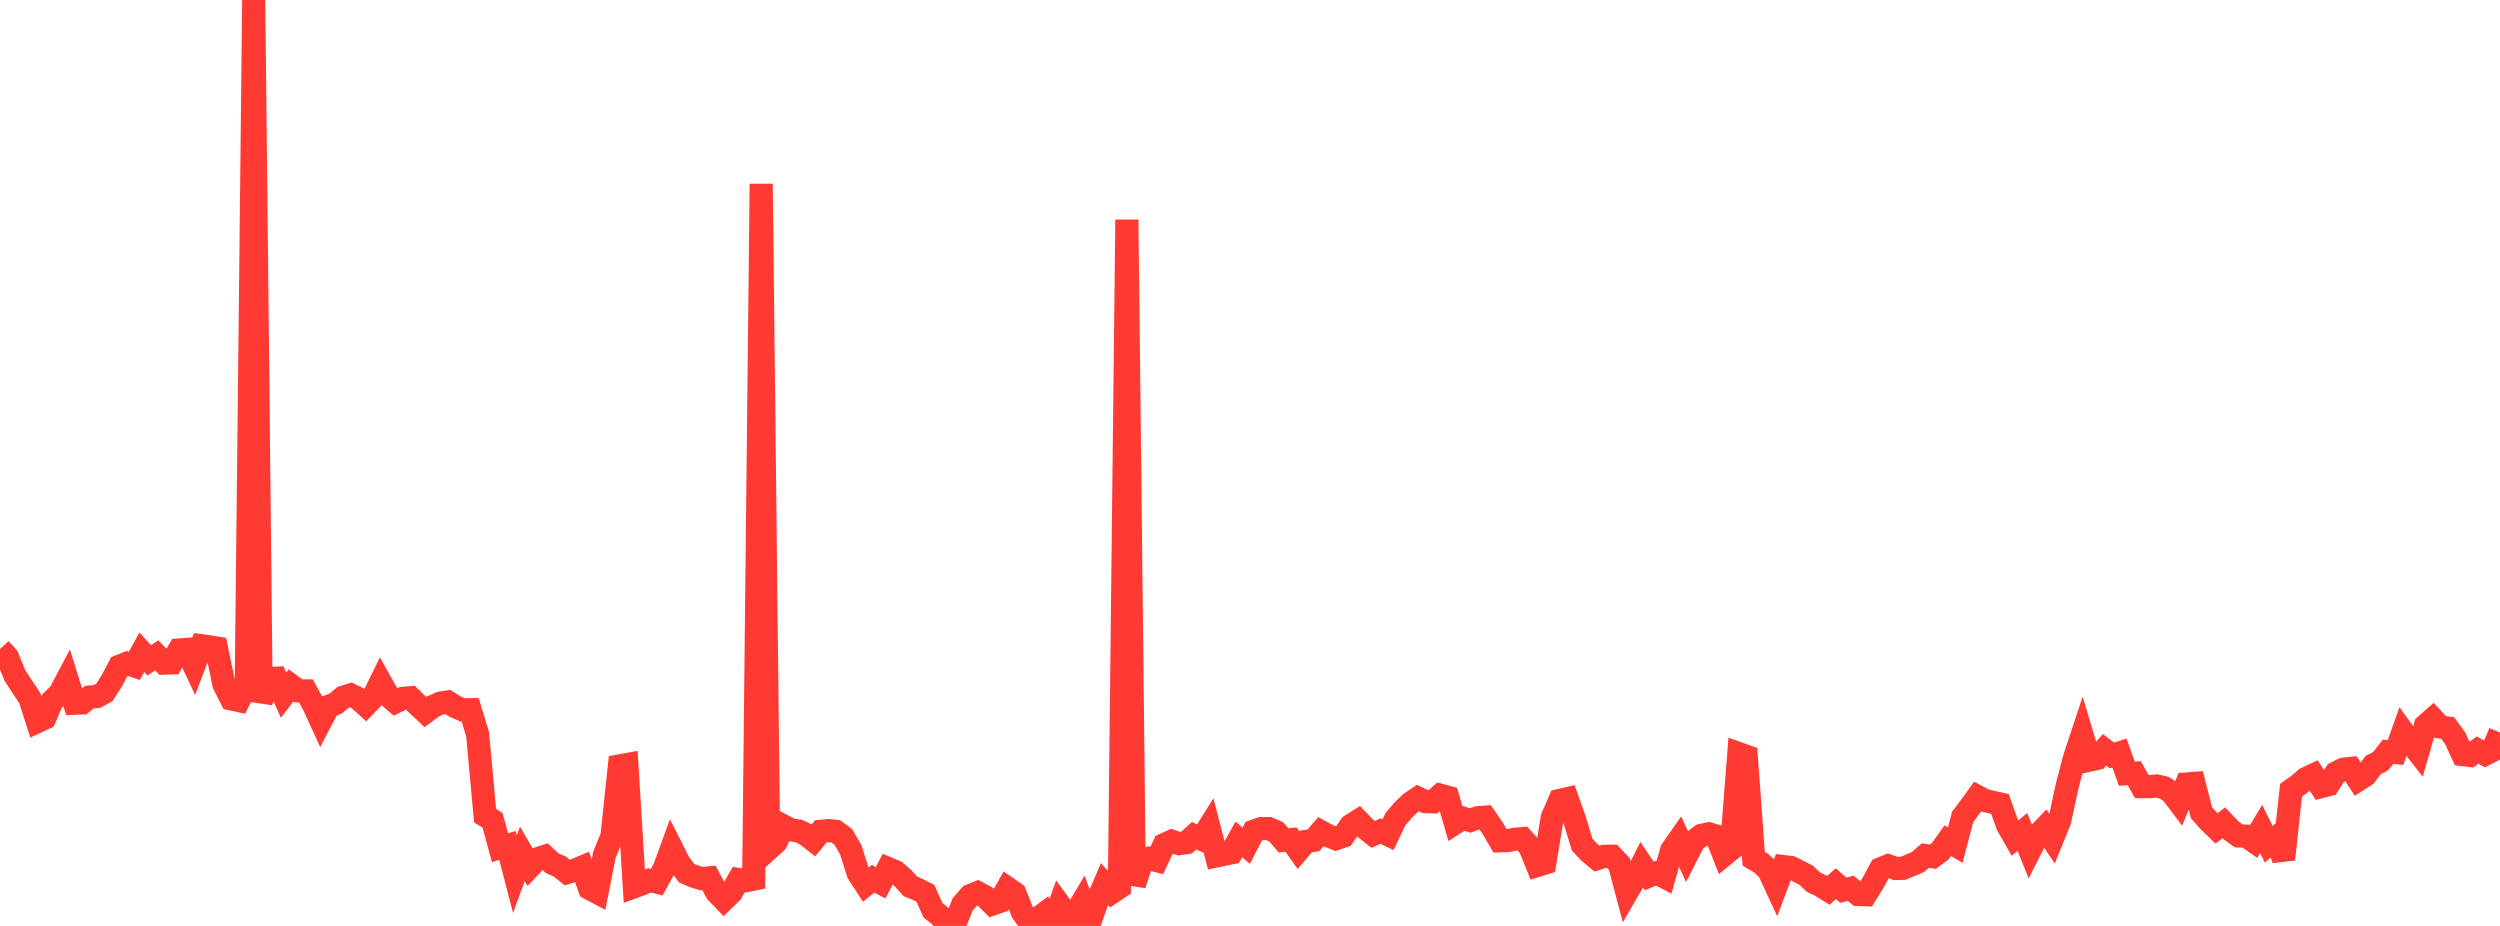 <?xml version="1.0" standalone="no"?>
<!DOCTYPE svg PUBLIC "-//W3C//DTD SVG 1.1//EN" "http://www.w3.org/Graphics/SVG/1.1/DTD/svg11.dtd">

<svg width="135" height="50" viewBox="0 0 135 50" preserveAspectRatio="none" 
  xmlns="http://www.w3.org/2000/svg"
  xmlns:xlink="http://www.w3.org/1999/xlink">


<polyline points="0.0, 35.044 0.403, 35.482 0.806, 36.483 1.209, 37.094 1.612, 37.707 2.015, 38.965 2.418, 38.777 2.821, 37.841 3.224, 37.451 3.627, 36.688 4.03, 37.975 4.433, 37.959 4.836, 37.642 5.239, 37.608 5.642, 37.387 6.045, 36.749 6.448, 35.979 6.851, 35.82 7.254, 35.958 7.657, 35.22 8.06, 35.66 8.463, 35.387 8.866, 35.807 9.269, 35.794 9.672, 35.1 10.075, 35.069 10.478, 35.93 10.881, 34.873 11.284, 34.929 11.687, 34.994 12.09, 36.946 12.493, 37.742 12.896, 37.828 13.299, 37.021 13.701, 0.0 14.104, 37.896 14.507, 36.64 14.91, 36.622 15.313, 37.54 15.716, 37.009 16.119, 37.306 16.522, 37.308 16.925, 38.044 17.328, 38.922 17.731, 38.148 18.134, 37.989 18.537, 37.648 18.94, 37.524 19.343, 37.721 19.746, 38.083 20.149, 37.664 20.552, 36.839 20.955, 37.556 21.358, 37.905 21.761, 37.711 22.164, 37.677 22.567, 38.073 22.97, 38.453 23.373, 38.153 23.776, 37.971 24.179, 37.904 24.582, 38.158 24.985, 38.334 25.388, 38.325 25.791, 39.644 26.194, 44.041 26.597, 44.3 27.0, 45.773 27.403, 45.655 27.806, 47.208 28.209, 46.108 28.612, 46.804 29.015, 46.376 29.418, 46.245 29.821, 46.615 30.224, 46.791 30.627, 47.116 31.03, 46.994 31.433, 46.826 31.836, 47.974 32.239, 48.188 32.642, 46.147 33.045, 45.162 33.448, 41.361 33.851, 41.287 34.254, 47.881 34.657, 47.734 35.06, 47.54 35.463, 47.633 35.866, 46.908 36.269, 45.806 36.672, 46.603 37.075, 47.148 37.478, 47.323 37.881, 47.444 38.284, 47.405 38.687, 48.169 39.09, 48.588 39.493, 48.196 39.896, 47.494 40.299, 47.554 40.701, 47.471 41.104, 9.927 41.507, 45.836 41.91, 45.472 42.313, 44.604 42.716, 44.814 43.119, 44.872 43.522, 45.062 43.925, 45.376 44.328, 44.892 44.731, 44.852 45.134, 44.895 45.537, 45.189 45.94, 45.889 46.343, 47.155 46.746, 47.773 47.149, 47.45 47.552, 47.669 47.955, 46.902 48.358, 47.073 48.761, 47.423 49.164, 47.868 49.567, 48.033 49.97, 48.239 50.373, 49.14 50.776, 49.471 51.179, 49.917 51.582, 49.847 51.985, 48.837 52.388, 48.367 52.791, 48.205 53.194, 48.42 53.597, 48.814 54.0, 48.673 54.403, 47.963 54.806, 48.241 55.209, 49.258 55.612, 49.811 56.015, 49.62 56.418, 49.319 56.821, 50.0 57.224, 48.868 57.627, 49.424 58.03, 49.411 58.433, 48.732 58.836, 49.834 59.239, 48.685 59.642, 47.746 60.045, 48.187 60.448, 47.917 60.851, 11.86 61.254, 47.765 61.657, 46.551 62.06, 46.359 62.463, 46.468 62.866, 45.612 63.269, 45.426 63.672, 45.557 64.075, 45.499 64.478, 45.128 64.881, 45.311 65.284, 44.667 65.687, 46.218 66.09, 46.132 66.493, 46.053 66.896, 45.329 67.299, 45.665 67.701, 44.888 68.104, 44.742 68.507, 44.744 68.91, 44.914 69.313, 45.38 69.716, 45.339 70.119, 45.91 70.522, 45.437 70.925, 45.379 71.328, 44.912 71.731, 45.131 72.134, 45.291 72.537, 45.154 72.94, 44.577 73.343, 44.323 73.746, 44.738 74.149, 45.058 74.552, 44.875 74.955, 45.07 75.358, 44.233 75.761, 43.754 76.164, 43.37 76.567, 43.096 76.97, 43.287 77.373, 43.299 77.776, 42.943 78.179, 43.051 78.582, 44.438 78.985, 44.178 79.388, 44.308 79.791, 44.159 80.194, 44.127 80.597, 44.714 81.0, 45.405 81.403, 45.391 81.806, 45.319 82.209, 45.283 82.612, 45.733 83.015, 46.733 83.418, 46.607 83.821, 44.16 84.224, 43.223 84.627, 43.13 85.03, 44.263 85.433, 45.602 85.836, 46.033 86.239, 46.366 86.642, 46.239 87.045, 46.233 87.448, 46.661 87.851, 48.187 88.254, 47.495 88.657, 46.701 89.06, 47.302 89.463, 47.137 89.866, 47.347 90.269, 45.909 90.672, 45.333 91.075, 46.202 91.478, 45.412 91.881, 45.111 92.284, 45.026 92.687, 45.151 93.09, 46.175 93.493, 45.846 93.896, 40.696 94.299, 40.84 94.701, 46.376 95.104, 46.611 95.507, 46.996 95.91, 47.864 96.313, 46.797 96.716, 46.846 97.119, 47.052 97.522, 47.256 97.925, 47.635 98.328, 47.83 98.731, 48.081 99.134, 47.72 99.537, 48.068 99.94, 47.967 100.343, 48.3 100.746, 48.315 101.149, 47.664 101.552, 46.915 101.955, 46.75 102.358, 46.897 102.761, 46.888 103.164, 46.723 103.567, 46.55 103.97, 46.199 104.373, 46.262 104.776, 45.965 105.179, 45.398 105.582, 45.635 105.985, 44.107 106.388, 43.573 106.791, 43.018 107.194, 43.23 107.597, 43.324 108.0, 43.413 108.403, 44.555 108.806, 45.259 109.209, 44.927 109.612, 45.924 110.015, 45.125 110.418, 44.704 110.821, 45.305 111.224, 44.315 111.627, 42.445 112.03, 40.912 112.433, 39.696 112.836, 41.046 113.239, 40.956 113.642, 40.49 114.045, 40.796 114.448, 40.663 114.851, 41.778 115.254, 41.752 115.657, 42.478 116.06, 42.482 116.463, 42.442 116.866, 42.536 117.269, 42.793 117.672, 43.331 118.075, 42.334 118.478, 42.304 118.881, 43.89 119.284, 44.341 119.687, 44.734 120.09, 44.432 120.493, 44.854 120.896, 45.139 121.299, 45.153 121.701, 45.433 122.104, 44.767 122.507, 45.586 122.91, 45.249 123.313, 46.403 123.716, 42.675 124.119, 42.385 124.522, 42.042 124.925, 41.851 125.328, 42.477 125.731, 42.374 126.134, 41.742 126.537, 41.539 126.94, 41.493 127.343, 42.112 127.746, 41.853 128.149, 41.313 128.552, 41.108 128.955, 40.595 129.358, 40.636 129.761, 39.515 130.164, 40.072 130.567, 40.59 130.97, 39.184 131.373, 38.825 131.776, 39.257 132.179, 39.316 132.582, 39.872 132.985, 40.747 133.388, 40.795 133.791, 40.507 134.194, 40.73 134.597, 40.523 135.0, 39.554" fill="none" stroke="#ff3a33" stroke-width="1.25"/>

</svg>